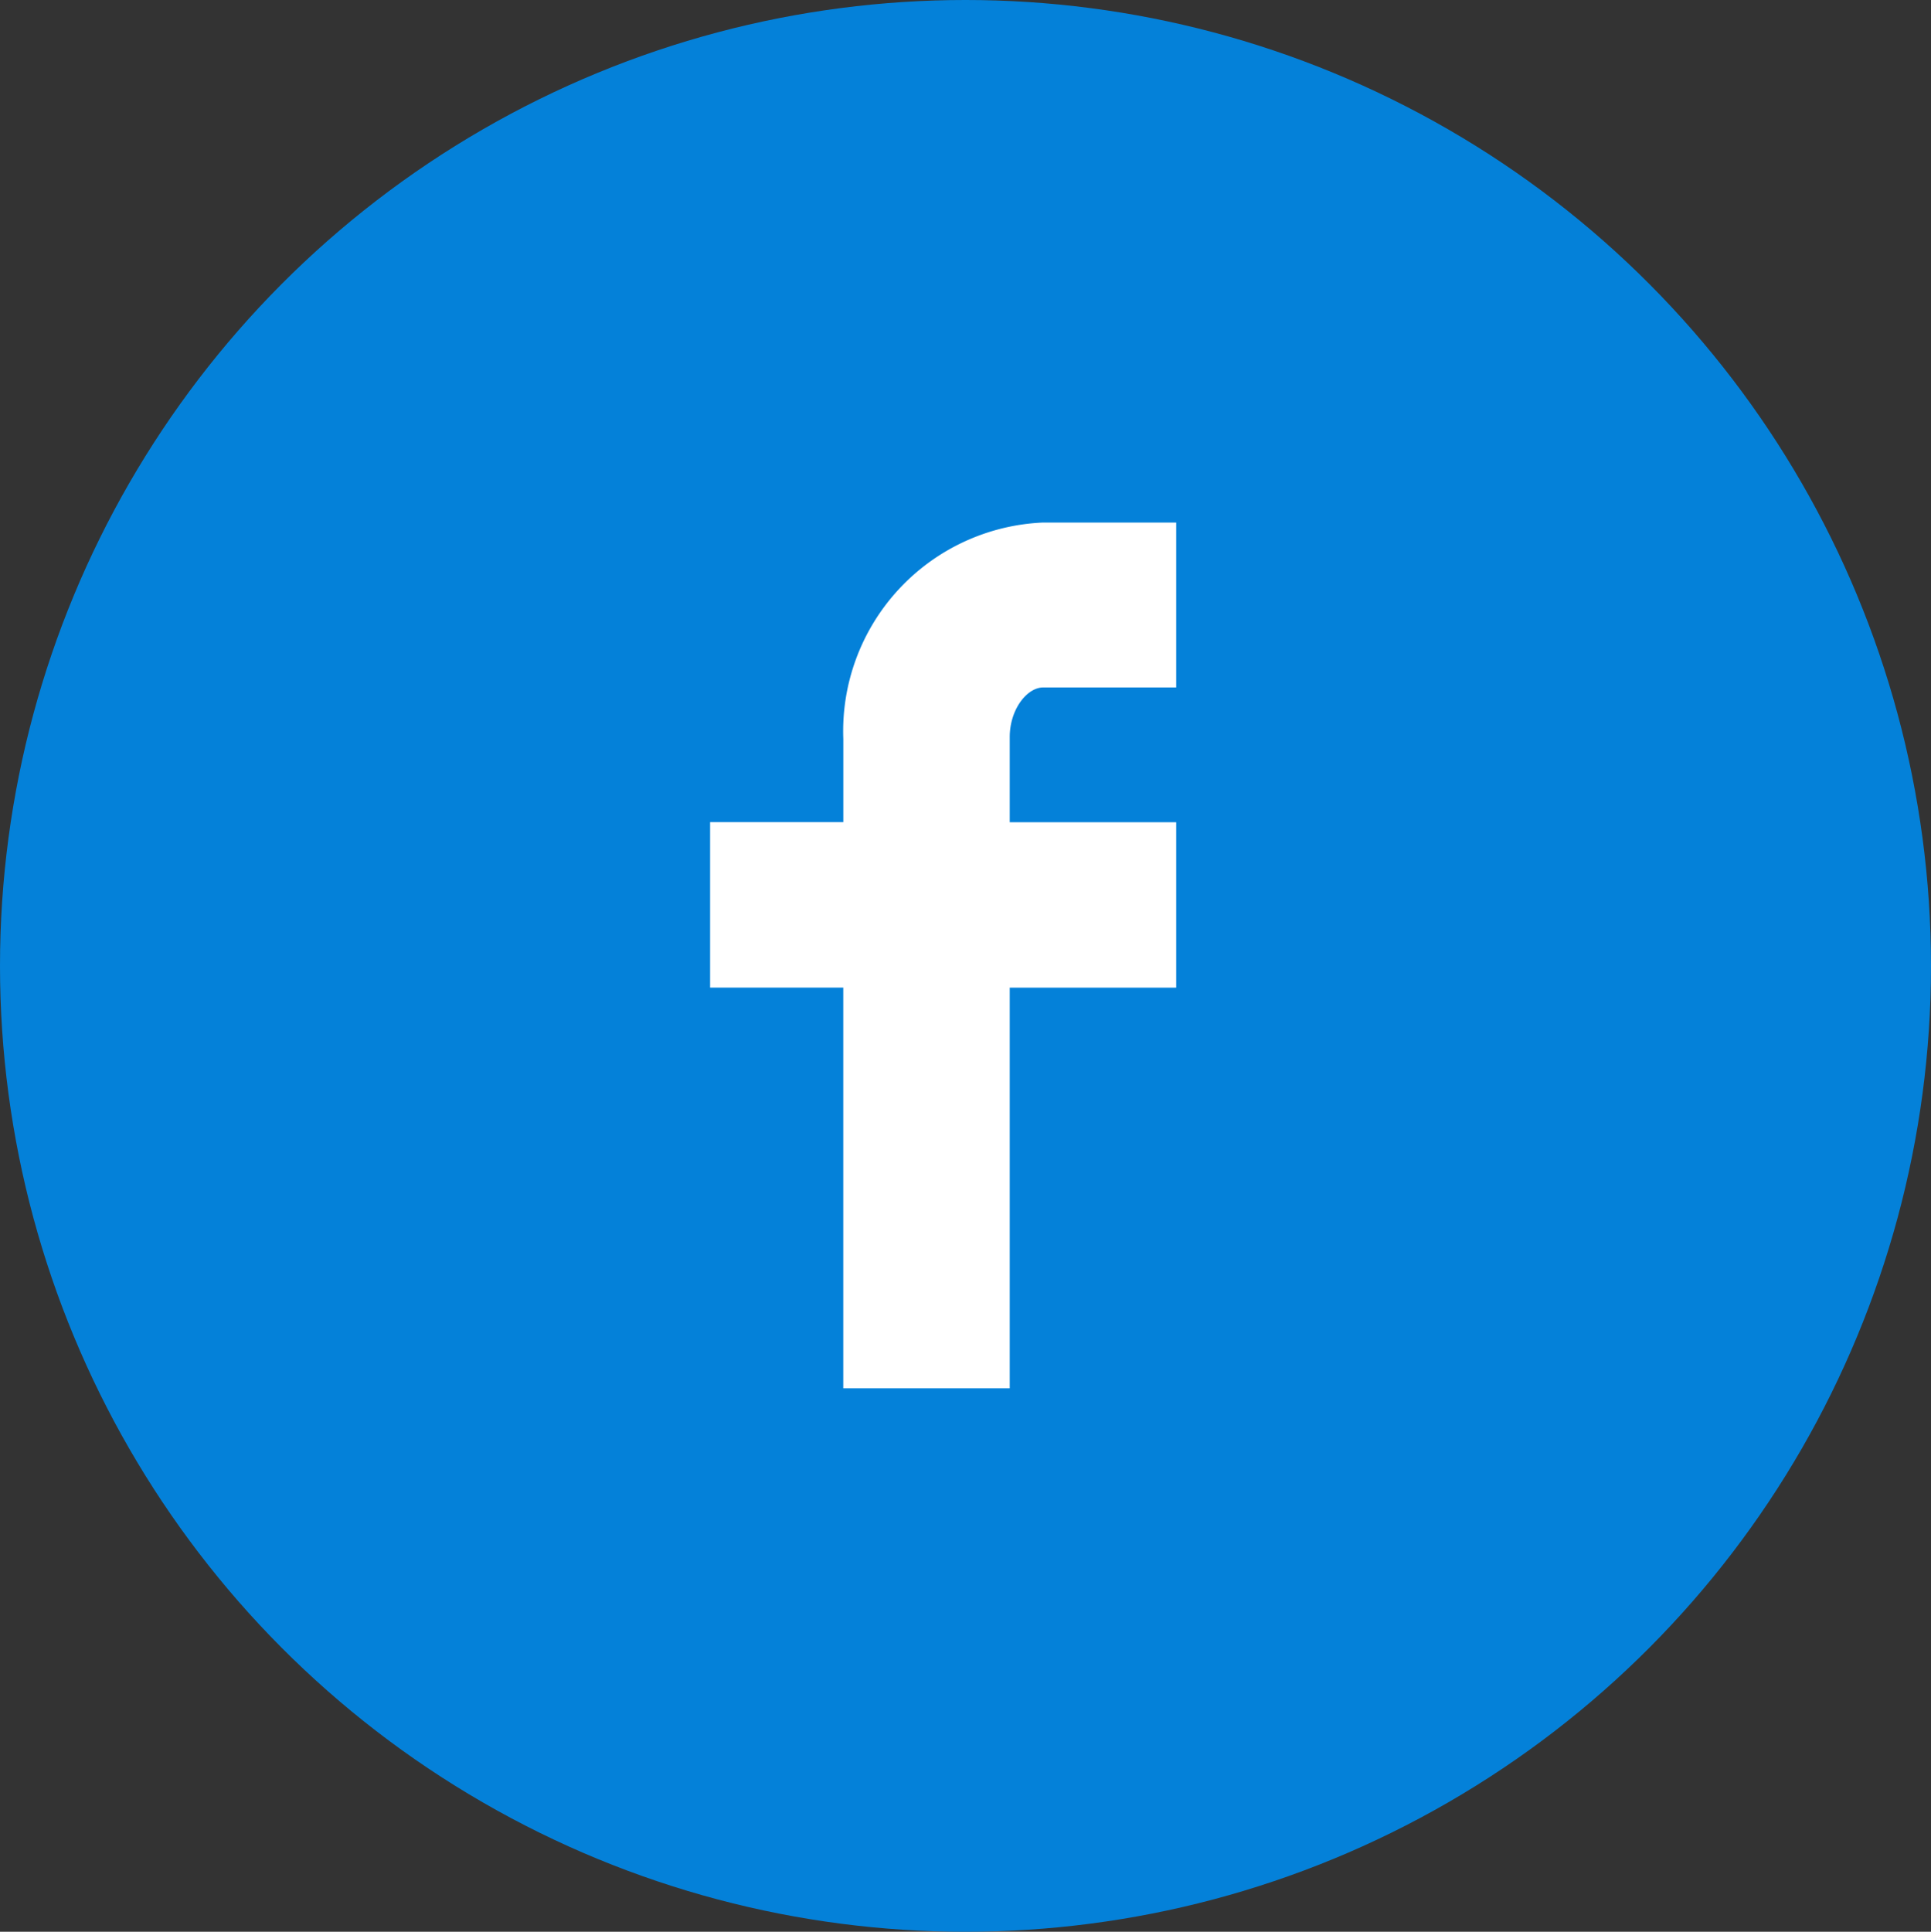 <?xml version="1.0" encoding="UTF-8"?> <svg xmlns="http://www.w3.org/2000/svg" id="Facebook" width="49.986" height="50" viewBox="0 0 49.986 50"><rect x="0" y="0" width="49.986" height="50" fill="#333333" stroke="none"/><g id="Shape_1_copy_3_18_" transform="translate(0 0)"><ellipse id="Ellipse_5" data-name="Ellipse 5" cx="24.993" cy="25" rx="24.993" ry="25" fill="#0481d9"></ellipse></g><g id="Shape_8" transform="translate(18.382 13.525)"><path id="Path_5" data-name="Path 5" d="M56.688,39.884h3.447V35.615H56.688a5.405,5.405,0,0,0-5.17,5.6v2.154H48.07v4.283h3.447V58.024h4.309V47.654h4.309V43.372H55.826v-2.2C55.826,40.437,56.283,39.884,56.688,39.884Z" transform="translate(-48.07 -35.615)" fill="#fff"></path></g></svg> 
